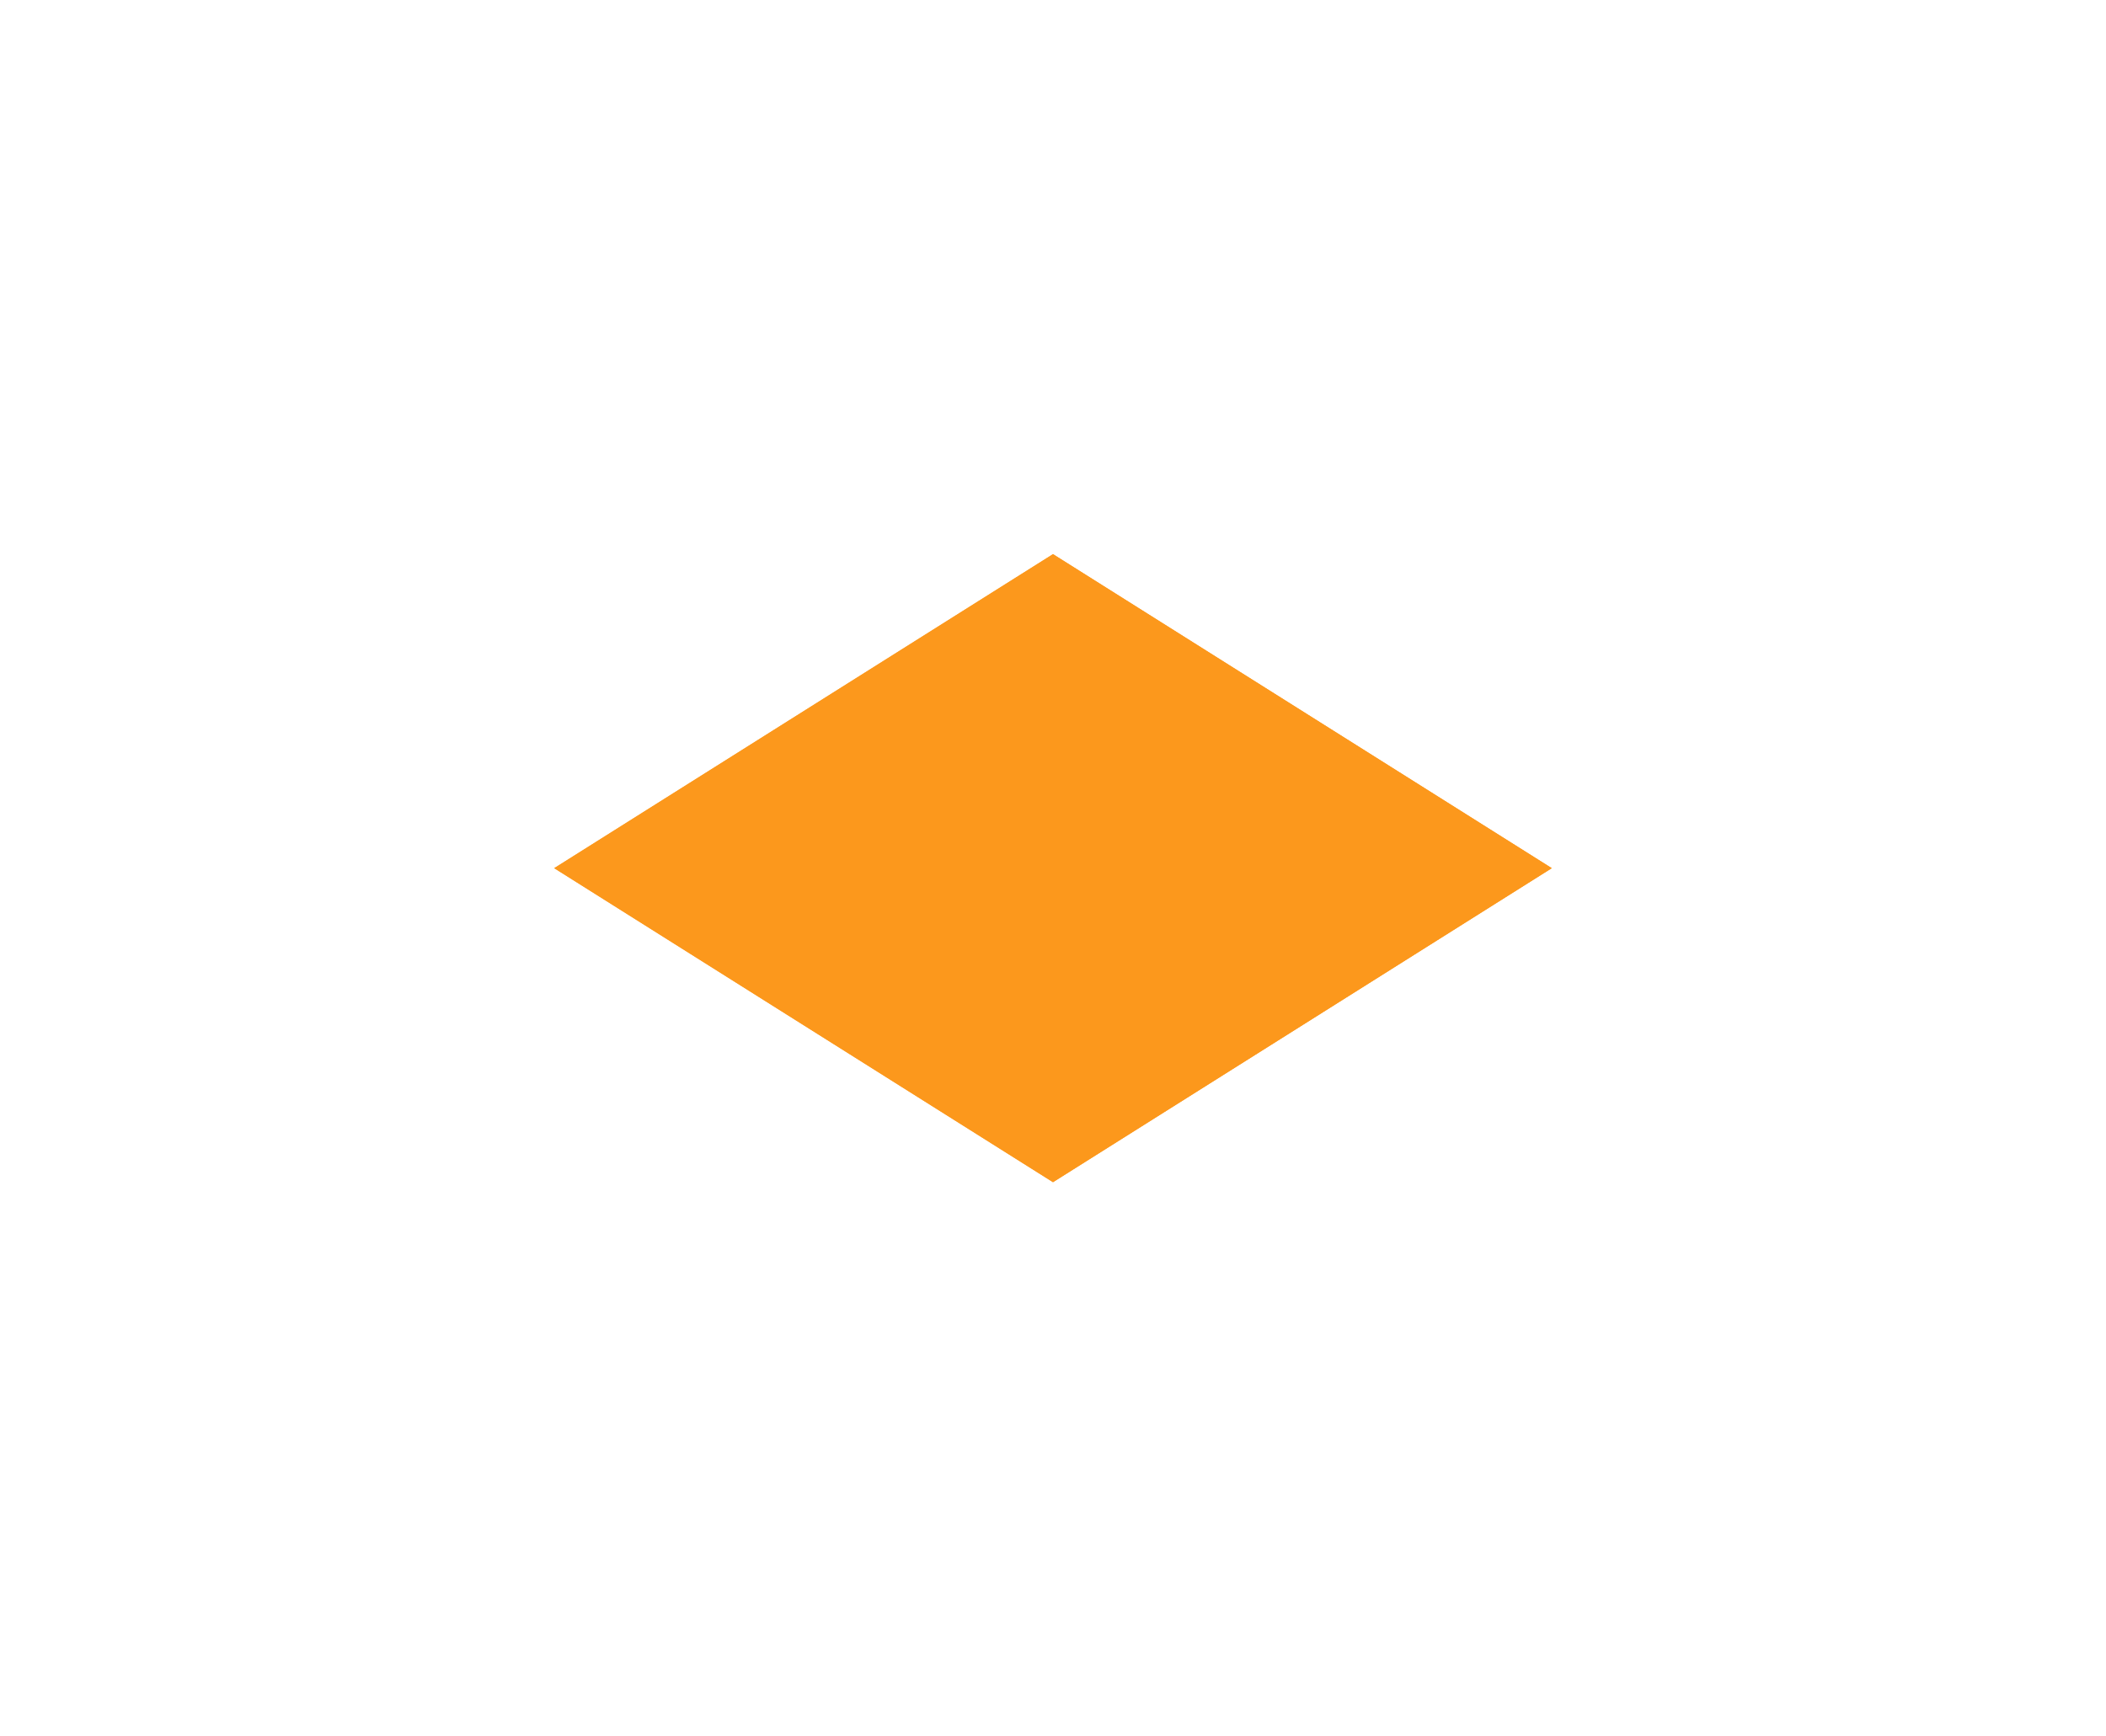<?xml version="1.0" encoding="UTF-8"?> <svg xmlns="http://www.w3.org/2000/svg" width="57" height="47" viewBox="0 0 57 47" fill="none"> <g filter="url(#filter0_f)"> <path d="M15 23.5L28.5 15L42 23.5L28.5 32L15 23.5Z" fill="#FC981C"></path> </g> <path d="M15 23.5L28.5 15L42 23.5L28.5 32L15 23.5Z" fill="#FC981C"></path> <defs> <filter id="filter0_f" x="0" y="0" width="57" height="47" filterUnits="userSpaceOnUse" color-interpolation-filters="sRGB"> <feFlood flood-opacity="0" result="BackgroundImageFix"></feFlood> <feBlend mode="normal" in="SourceGraphic" in2="BackgroundImageFix" result="shape"></feBlend> <feGaussianBlur stdDeviation="7.5" result="effect1_foregroundBlur"></feGaussianBlur> </filter> </defs> </svg> 